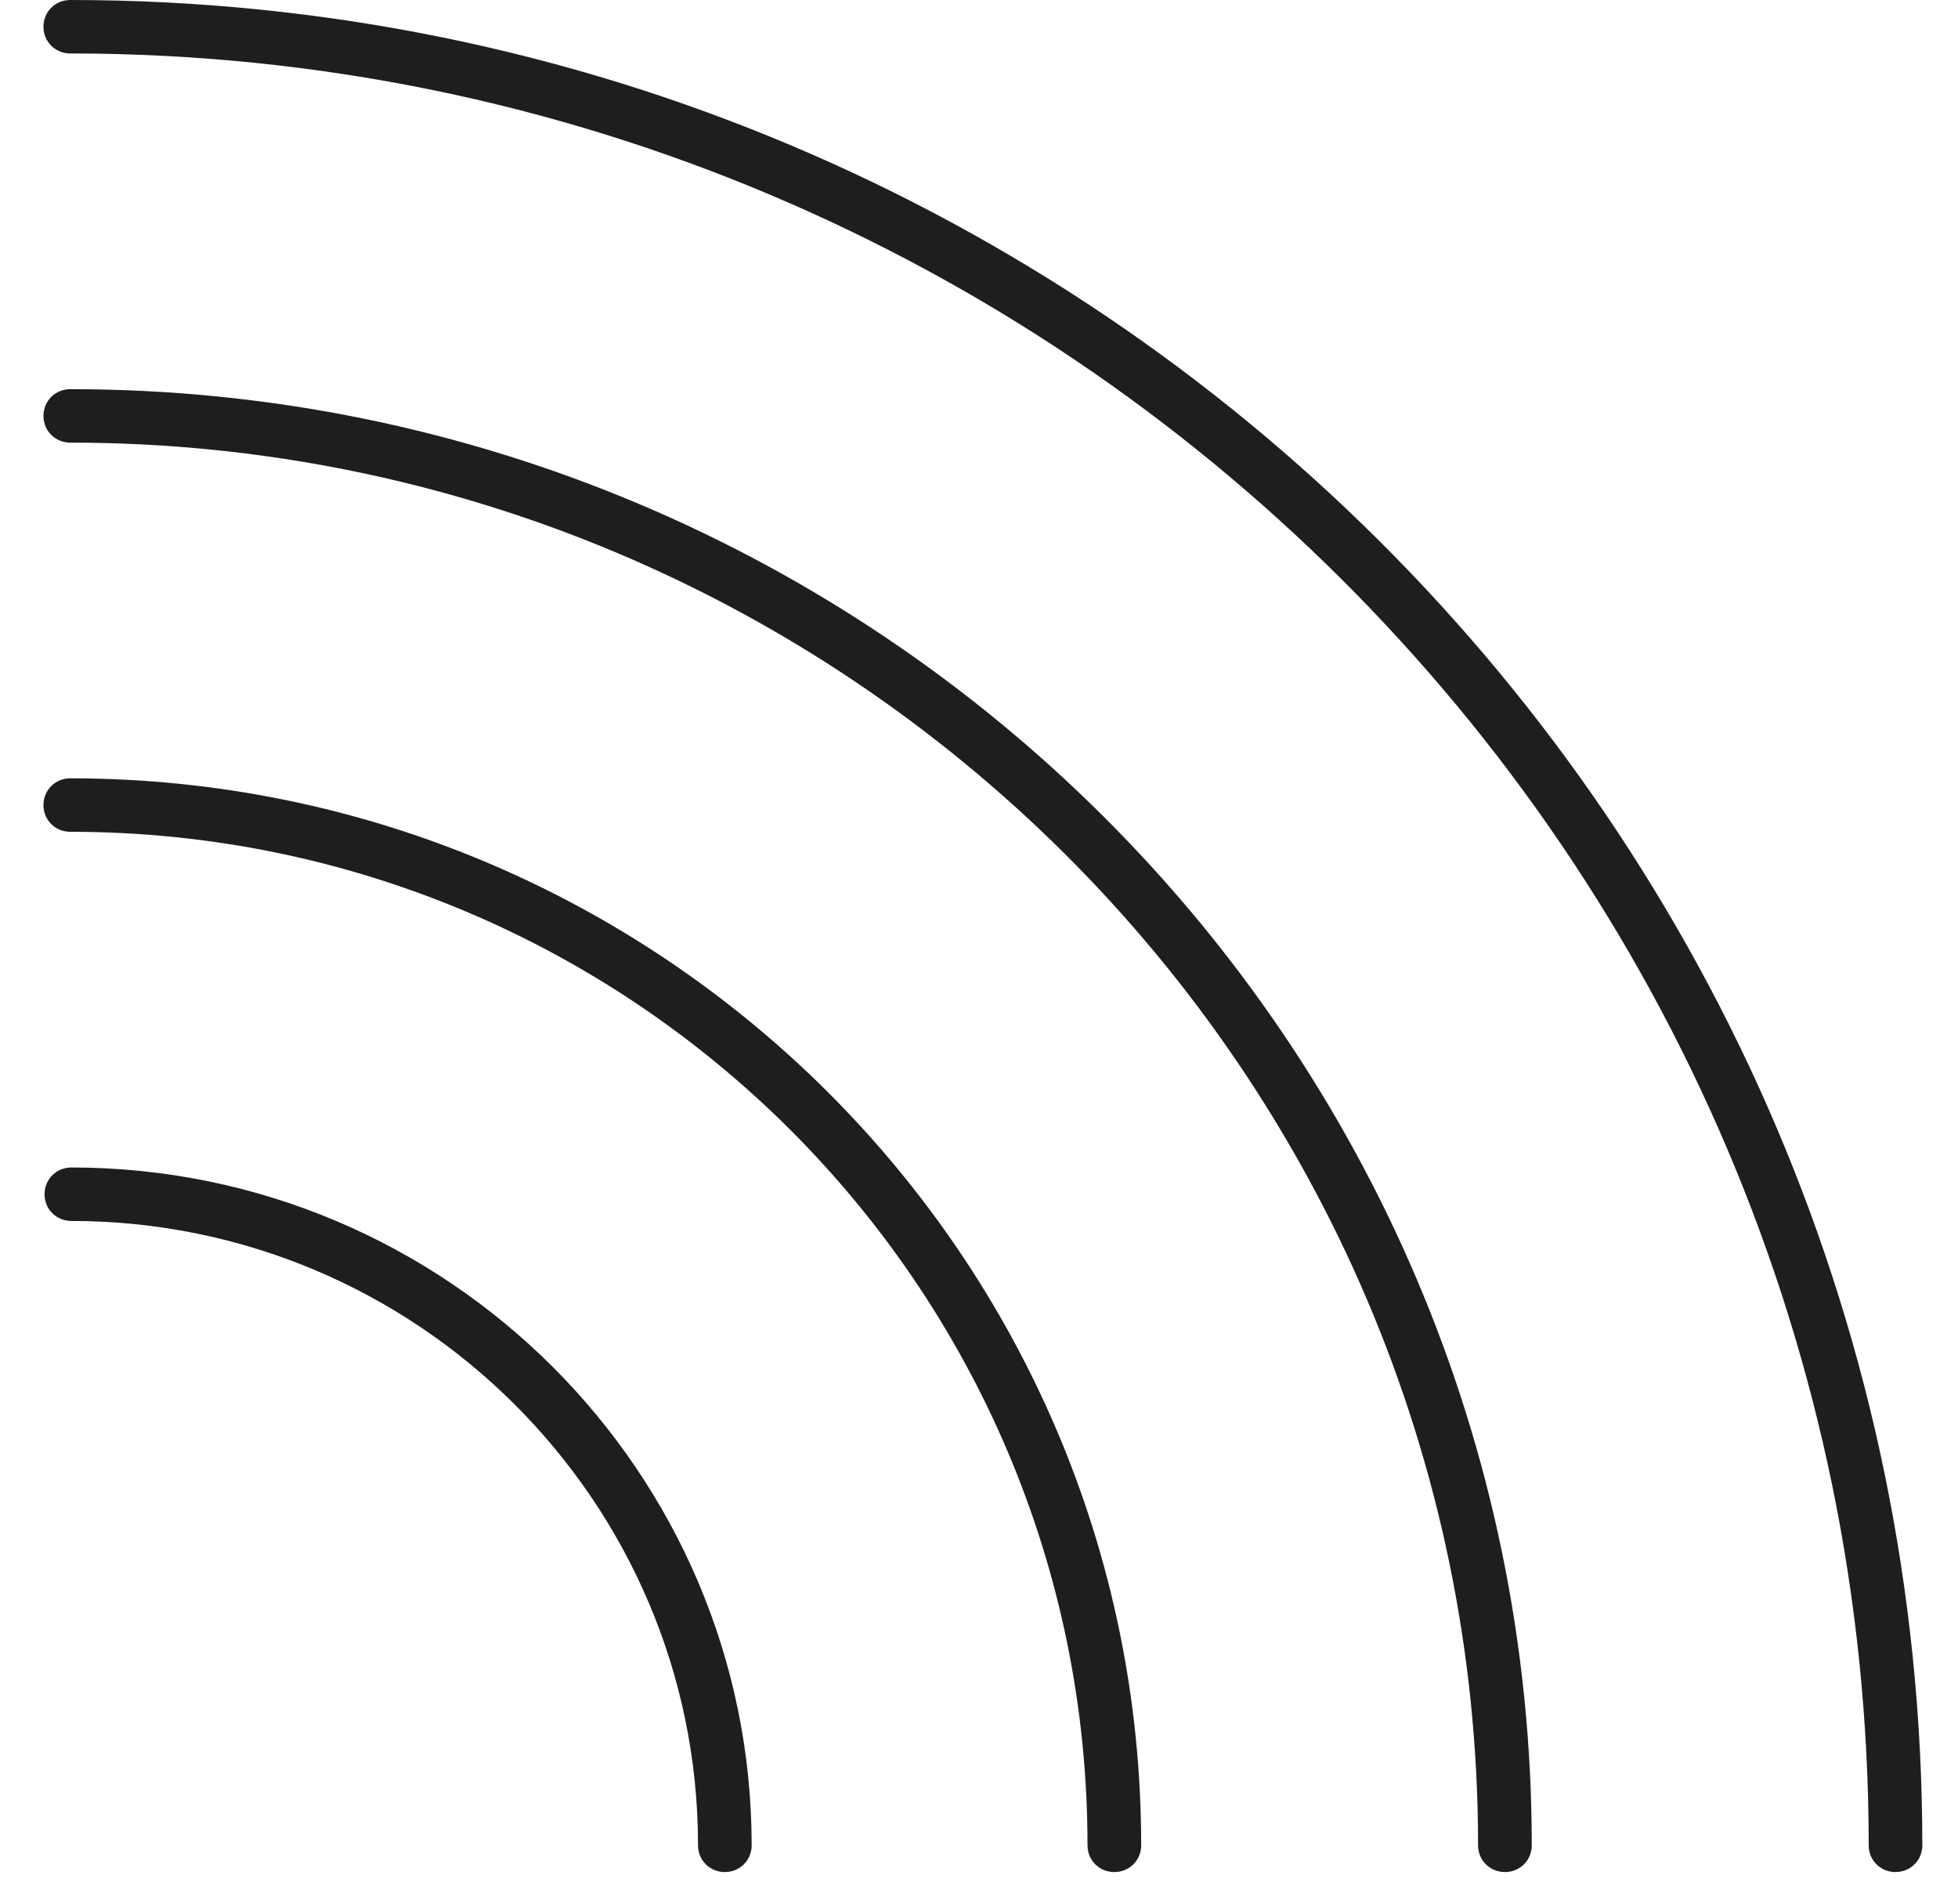<svg width="36" height="35" viewBox="0 0 36 35" fill="none" xmlns="http://www.w3.org/2000/svg">
<path d="M34.851 34.419C34.575 34.419 34.358 34.203 34.358 33.928C34.358 15.765 19.522 0.983 1.292 0.983C1.016 0.983 0.799 0.767 0.799 0.491C0.799 0.216 1.016 0 1.292 0C20.074 0 35.344 15.214 35.344 33.928C35.344 34.203 35.127 34.419 34.851 34.419ZM27.67 34.419C27.393 34.419 27.176 34.203 27.176 33.928C27.176 19.716 15.556 8.138 1.292 8.138C1.016 8.138 0.799 7.922 0.799 7.647C0.799 7.371 1.016 7.155 1.292 7.155C16.108 7.155 28.163 19.166 28.163 33.928C28.163 34.203 27.946 34.419 27.67 34.419ZM20.488 34.419C20.212 34.419 19.995 34.203 19.995 33.928C19.995 23.647 11.61 15.293 1.292 15.293C1.016 15.293 0.799 15.077 0.799 14.802C0.799 14.527 1.016 14.31 1.292 14.31C12.143 14.31 20.982 23.116 20.982 33.928C20.982 34.203 20.765 34.419 20.488 34.419ZM13.327 34.419C13.05 34.419 12.834 34.203 12.834 33.928C12.834 27.598 7.664 22.448 1.312 22.448C1.036 22.448 0.819 22.232 0.819 21.957C0.819 21.682 1.036 21.465 1.312 21.465C8.217 21.465 13.82 27.068 13.82 33.928C13.82 34.203 13.603 34.419 13.327 34.419Z" fill="#1E1E1E"/>
</svg>
